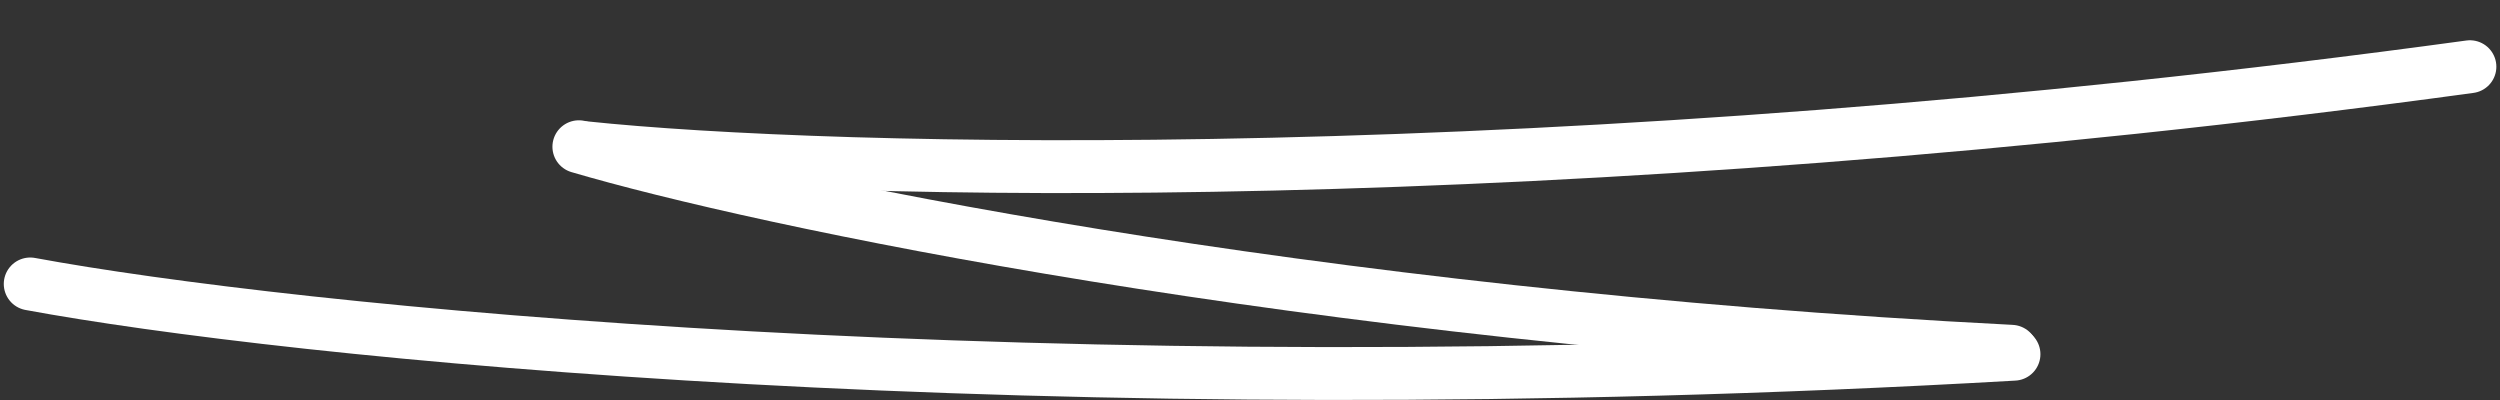 <svg xmlns="http://www.w3.org/2000/svg" width="331" height="53" viewBox="0 0 331 53" fill="none"><rect x="0" y="0" width="331" height="53" fill="#333333" stroke="none"/><path d="M4 37.595C37.514 43.796 136.964 54.339 266.652 46.897" stroke="white" stroke-width="7" stroke-linecap="round"></path><path d="M76.641 19.427C100.46 26.443 171.742 41.684 266.315 46.509" stroke="white" stroke-width="7" stroke-linecap="round"></path><path d="M77.43 19.554C109.651 22.947 204.678 25.553 327.018 8.832" stroke="white" stroke-width="7" stroke-linecap="round"></path></svg>